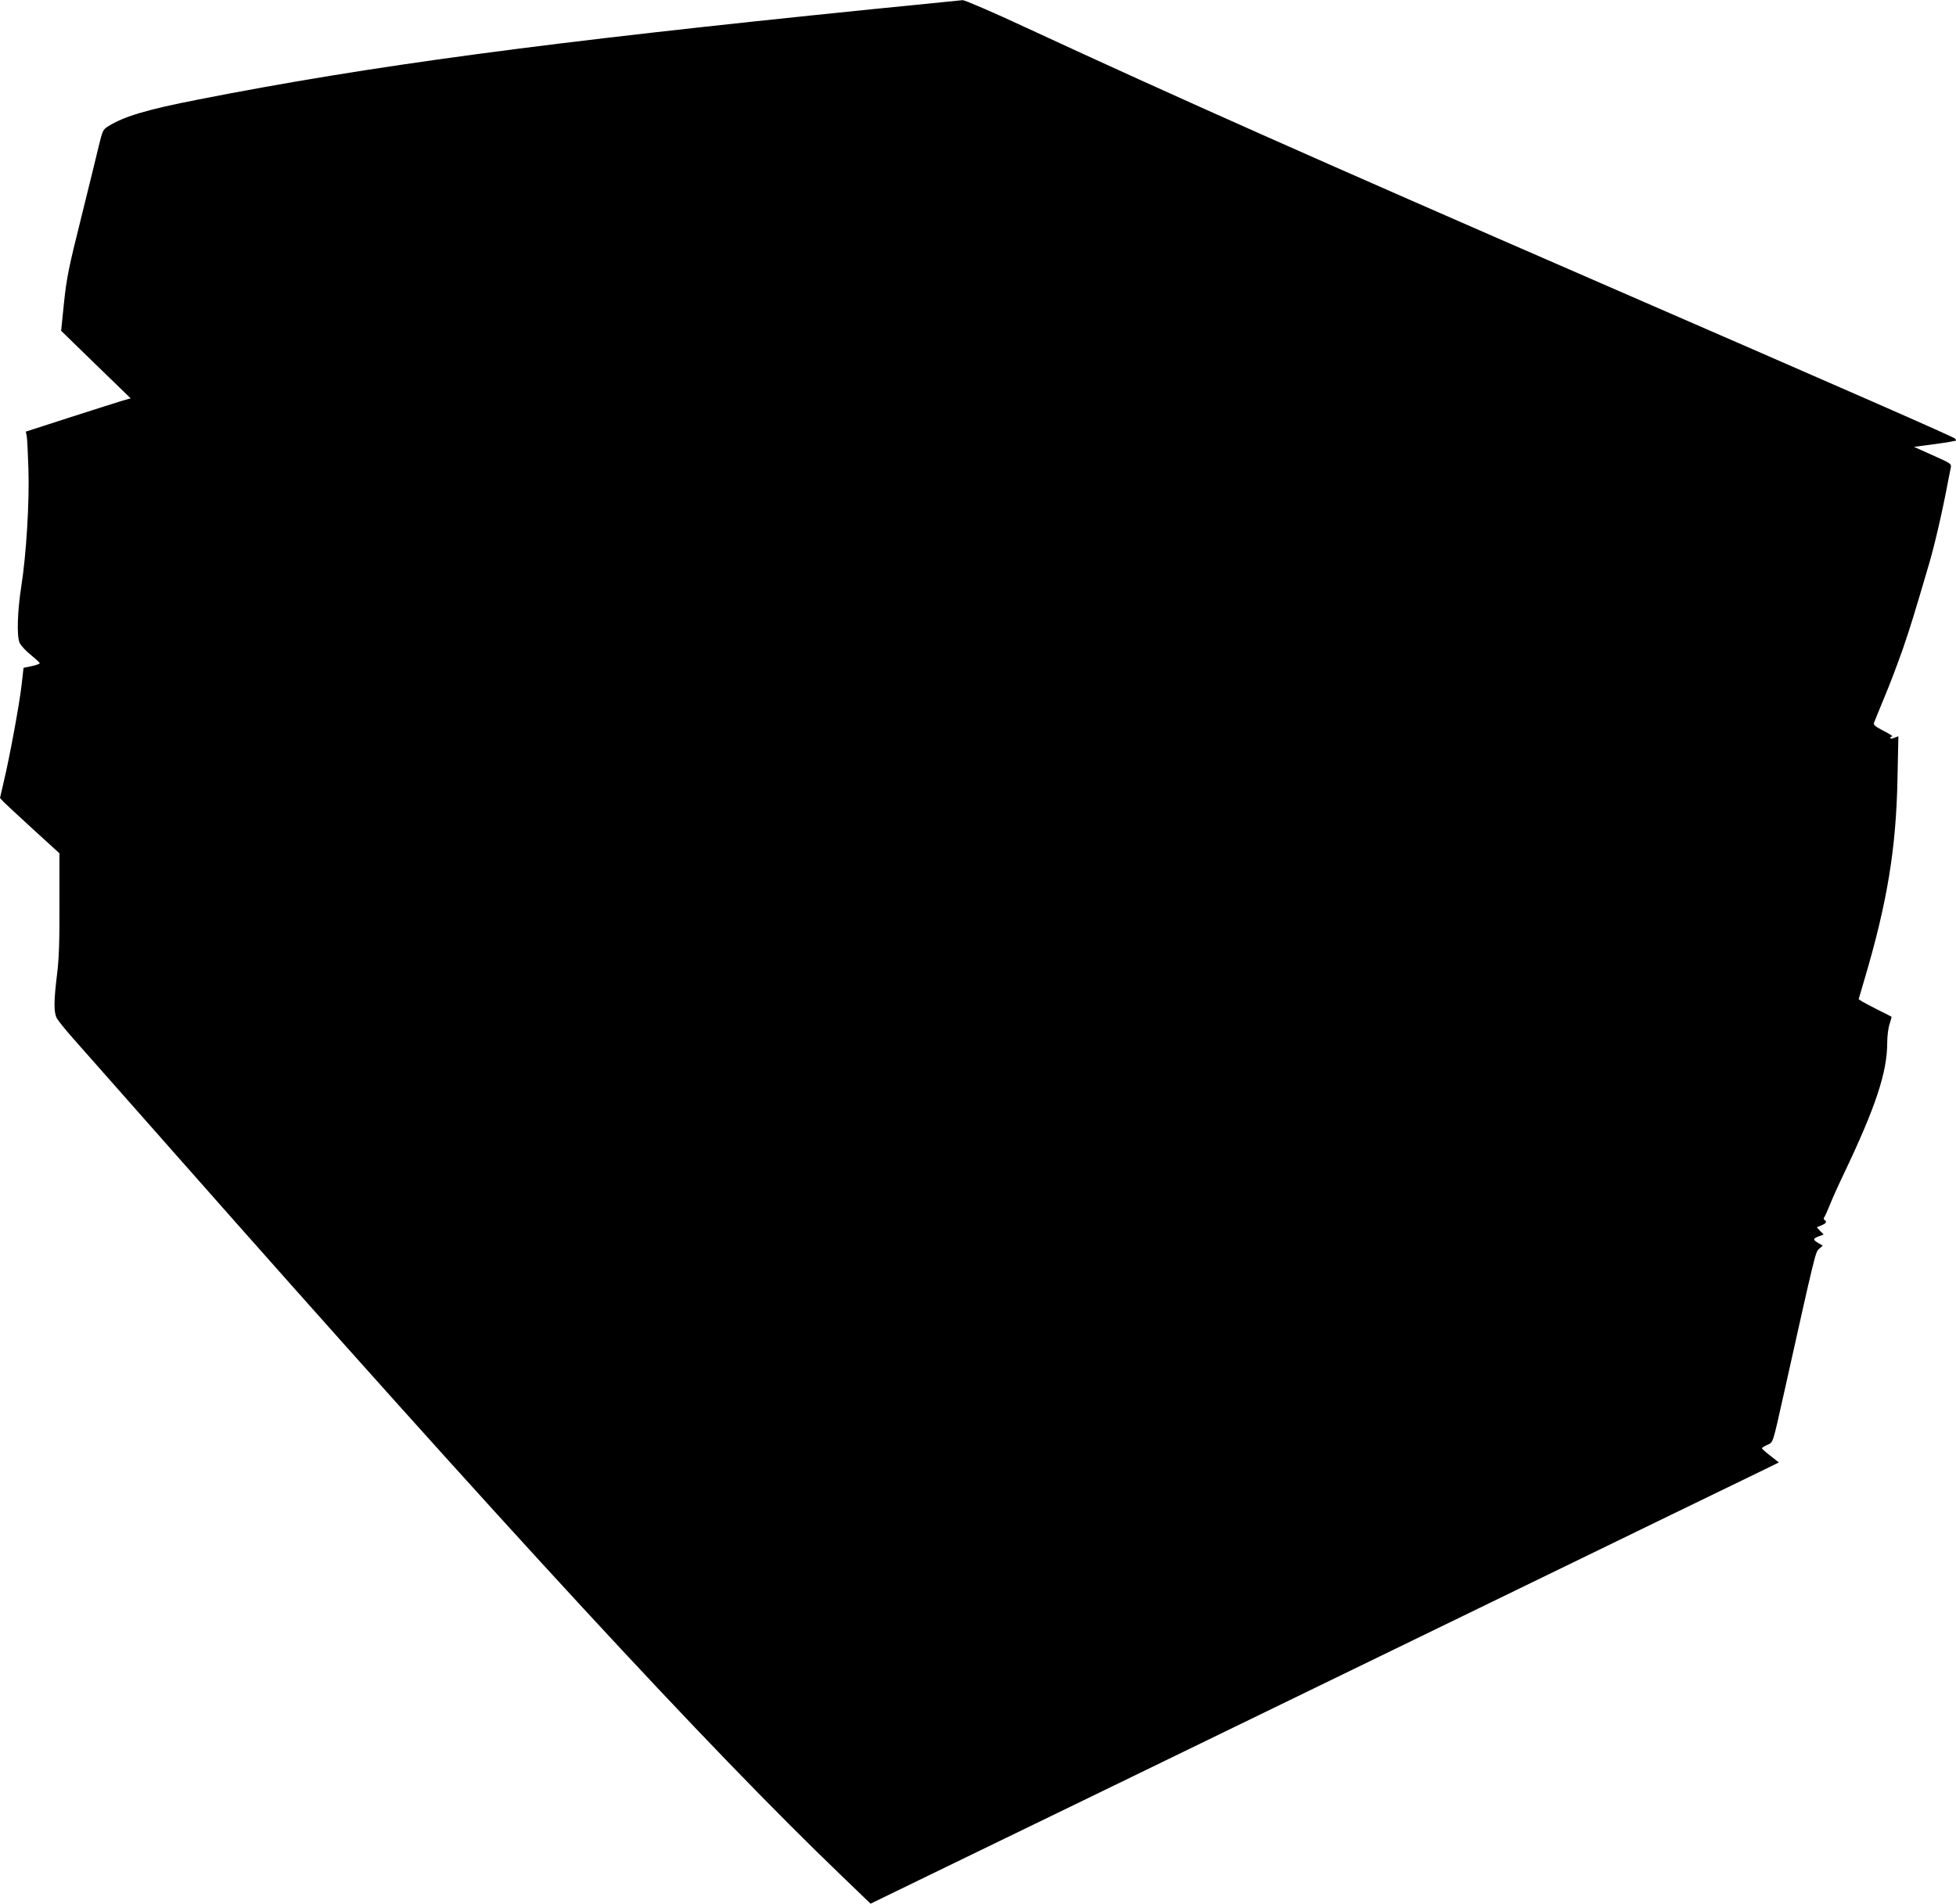  <svg version="1.0" xmlns="http://www.w3.org/2000/svg"
 width="1280pt" height="1246pt" viewBox="0 0 1280 1246"
 preserveAspectRatio="xMidYMid meet"><g transform="translate(0,1246) scale(0.1,-0.1)"
fill="#000000" stroke="none">
<path d="M5700 12399 c-2140 -217 -3275 -369 -4400 -590 -339 -66 -488 -111
-591 -175 -35 -22 -38 -28 -63 -131 -14 -59 -66 -272 -116 -473 -80 -320 -94
-388 -111 -550 l-19 -185 227 -221 228 -221 -55 -16 c-30 -9 -185 -58 -343
-109 l-288 -93 6 -30 c3 -16 8 -113 11 -215 7 -216 -14 -562 -47 -770 -25
-161 -30 -321 -11 -367 8 -17 40 -53 73 -79 32 -26 59 -51 59 -55 0 -4 -24
-13 -53 -19 l-53 -11 -12 -107 c-13 -121 -80 -484 -118 -641 l-24 -104 24 -26
c14 -14 102 -96 195 -181 l170 -155 0 -330 c1 -253 -3 -361 -16 -465 -21 -171
-22 -246 -1 -285 9 -16 56 -75 105 -130 49 -55 345 -390 658 -745 2189 -2480
3497 -3897 4376 -4741 l186 -179 399 194 c537 260 1457 707 3574 1736 976 475
1819 884 1873 910 l98 48 -55 43 c-31 24 -56 46 -56 50 0 3 16 13 35 22 40 19
33 -2 109 337 208 934 206 924 230 946 l24 21 -29 17 c-37 22 -36 29 3 44 l32
12 -23 23 -22 24 31 13 c31 13 37 24 20 35 -7 4 -7 11 -2 18 5 7 20 41 35 77
14 36 55 128 92 205 209 439 285 666 285 862 0 44 7 97 16 122 8 24 13 45 12
46 -2 2 -41 22 -88 45 -46 23 -94 49 -106 56 l-21 14 39 133 c148 500 206 853
215 1305 l6 283 -27 -10 c-17 -7 -26 -7 -26 -1 0 6 6 10 13 10 6 1 -19 17 -56
36 -53 27 -68 39 -64 52 3 9 35 87 70 172 36 85 89 227 120 315 52 153 68 205
171 555 38 130 89 351 126 550 5 25 12 59 15 75 6 30 6 30 -117 85 l-123 55
135 18 c74 10 137 21 139 23 3 2 0 8 -5 13 -13 13 -636 286 -2349 1031 -1830
796 -2744 1202 -3730 1659 -214 100 -401 180 -415 180 -14 -1 -284 -28 -600
-60z"/>
</g>
</svg>
